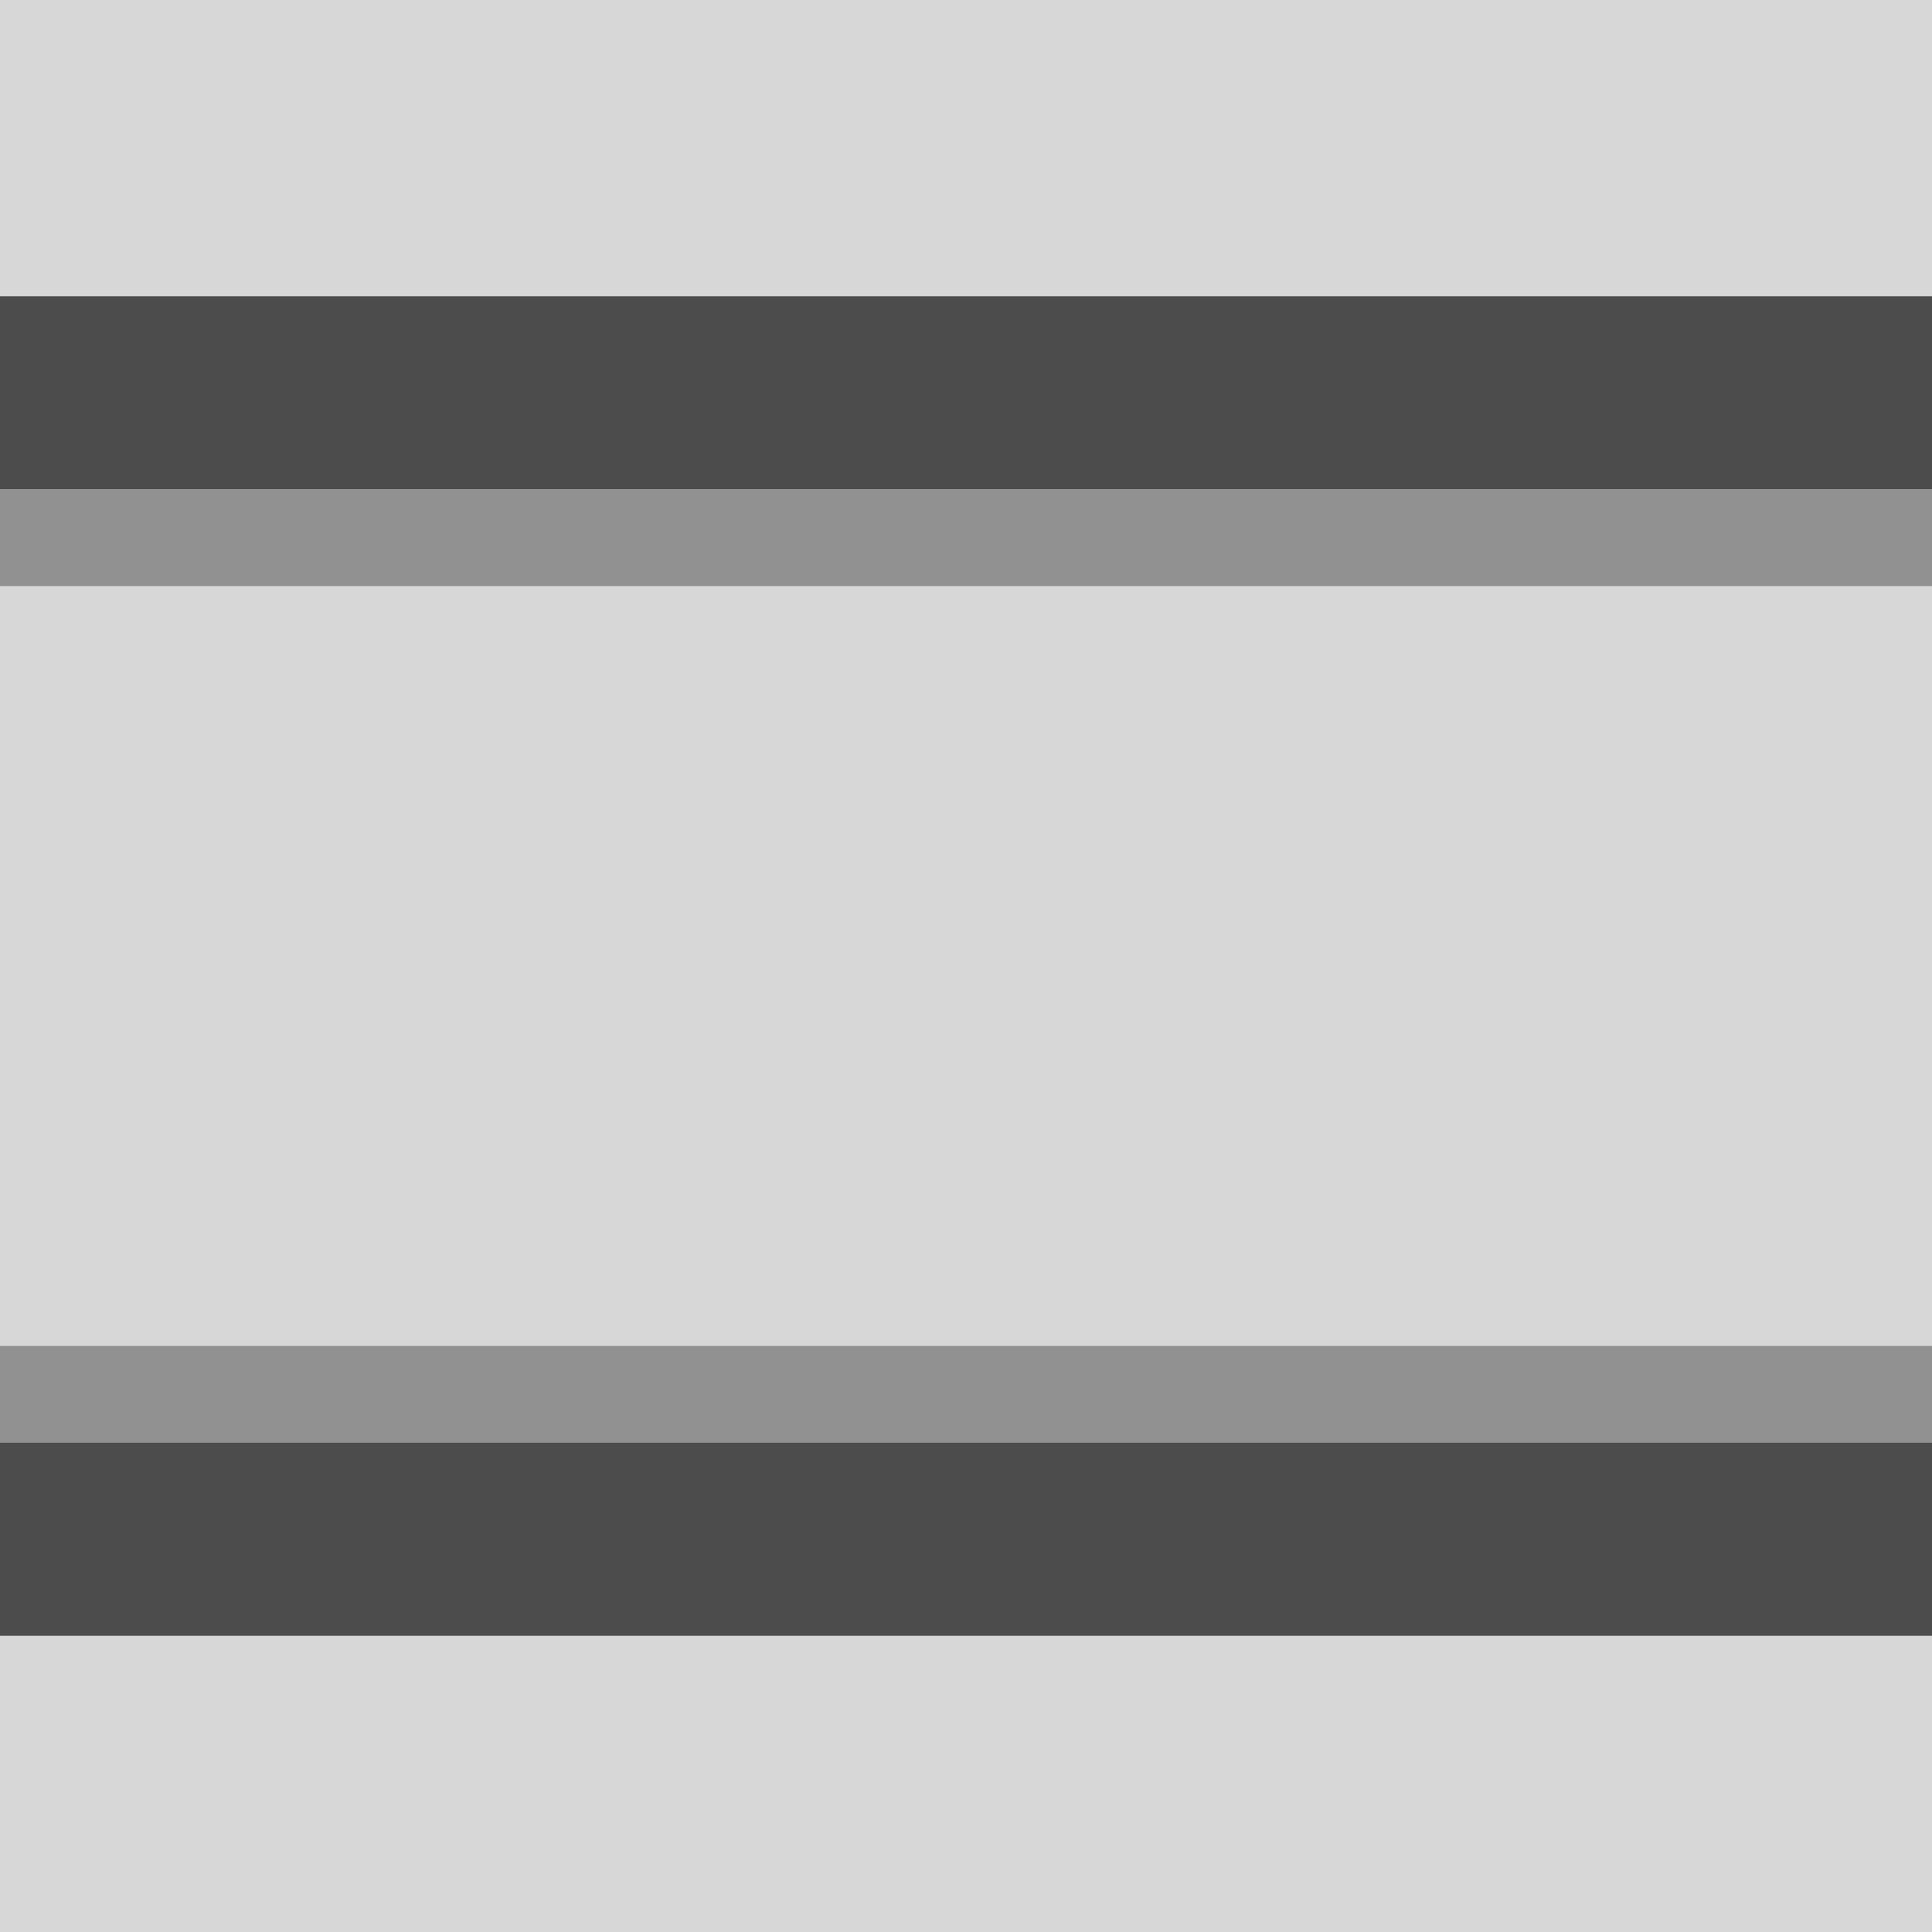 <?xml version="1.0" encoding="UTF-8"?>
<svg xmlns="http://www.w3.org/2000/svg" xmlns:xlink="http://www.w3.org/1999/xlink" width="600px" height="600px" viewBox="0 0 600 600" version="1.1">
  <title>pekin i</title>
  <g id="Page-1" stroke="none" stroke-width="1" fill="none" fill-rule="evenodd">
    <g id="pekin-i">
      <rect id="Rectangle" fill="#D7D7D7" x="0" y="0" width="600" height="600"></rect>
      <g id="Group-4" transform="translate(0, 92)">
        <rect id="Rectangle" fill="#4C4C4C" x="0" y="0" width="600" height="60"></rect>
        <rect id="Rectangle" fill="#919191" x="0" y="60" width="600" height="30"></rect>
        <rect id="Rectangle" fill="#919191" x="0" y="326" width="600" height="30"></rect>
        <rect id="Rectangle" fill="#4C4C4C" x="0" y="356" width="600" height="60"></rect>
      </g>
    </g>
  </g>
</svg>
